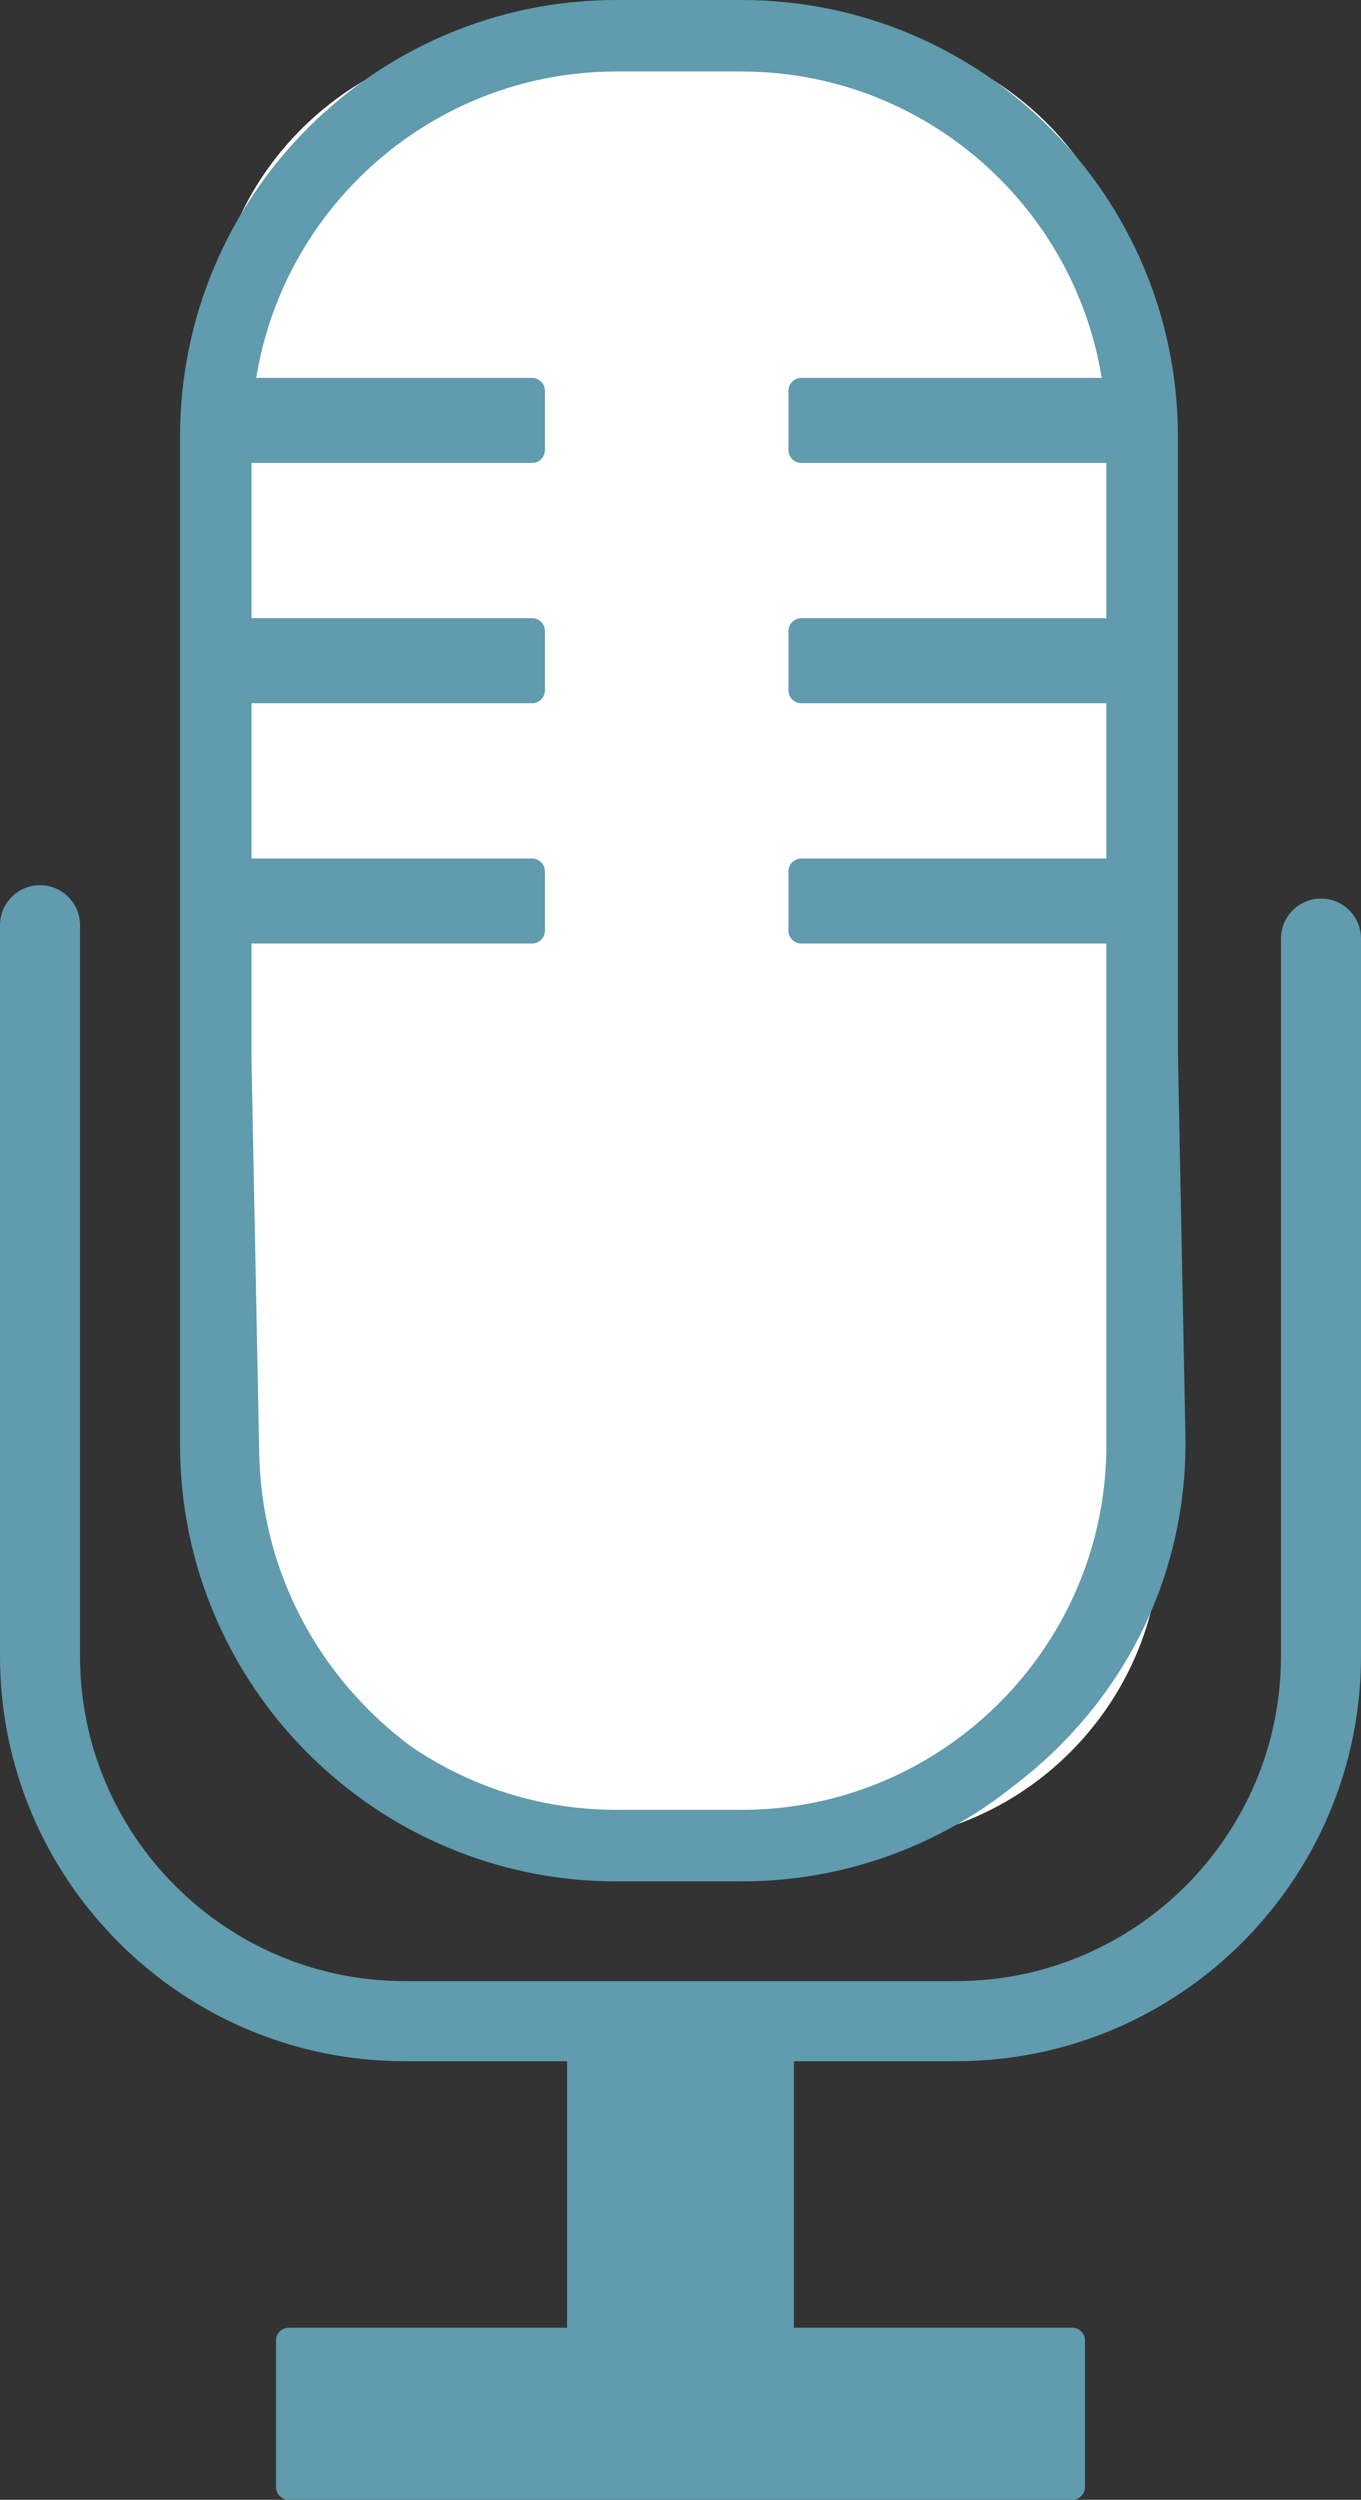 <?xml version="1.0" encoding="utf-8"?>
<!-- Generator: Adobe Illustrator 15.0.0, SVG Export Plug-In . SVG Version: 6.00 Build 0)  -->
<!DOCTYPE svg PUBLIC "-//W3C//DTD SVG 1.1//EN" "http://www.w3.org/Graphics/SVG/1.1/DTD/svg11.dtd">
<svg version="1.1" id="Layer_1" xmlns="http://www.w3.org/2000/svg" xmlns:xlink="http://www.w3.org/1999/xlink" x="0px" y="0px"
	 width="66.789px" height="122.616px" viewBox="0 0 66.789 122.616" enable-background="new 0 0 66.789 122.616"
	 xml:space="preserve">
<rect x="0" y="0" width="66.789" height="122.616" fill="#333333" stroke="none"/>
<g>
	<path fill-rule="evenodd" clip-rule="evenodd" fill="#FFFFFF" d="M333.886-75.042h-95.804c-1.047,0-1.897-0.851-1.897-1.897
		v-67.481c0-1.048,0.85-1.897,1.897-1.897h95.804c1.049,0,1.896,0.849,1.896,1.897v67.481
		C335.783-75.892,334.935-75.042,333.886-75.042"/>
	<path fill="#609BAE" d="M334.377-151.066h-96.639c-3.36,0-6.109,2.75-6.109,6.109v78.537c0,3.36,2.75,6.109,6.109,6.109h96.639
		c3.36,0,6.109-2.749,6.109-6.109v-78.537C340.487-148.317,337.738-151.066,334.377-151.066 M334.004-78.668
		c0,1.019-0.828,1.85-1.846,1.85h-92.348c-1.019,0-1.846-0.831-1.846-1.85v-64.022c0-1.018,0.827-1.848,1.846-1.848h92.348
		c1.018,0,1.846,0.831,1.846,1.848V-78.668z"/>
	<polygon fill-rule="evenodd" clip-rule="evenodd" fill="#609BAE" points="272.726,-124.655 272.726,-91.928 306.068,-108.291 	"/>
	<polygon fill-rule="evenodd" clip-rule="evenodd" fill="#FFFFFF" points="252.191,-69.989 252.191,-67.602 279.583,-67.602 
		279.583,-66.346 281.847,-66.346 281.847,-67.602 334.075,-67.602 334.075,-69.989 281.847,-69.989 281.847,-71.247 
		279.583,-71.247 279.583,-69.989 	"/>
	<rect x="244.146" y="-71.199" fill-rule="evenodd" clip-rule="evenodd" fill="#FFFFFF" width="4.901" height="4.806"/>
	<rect x="238.041" y="-71.199" fill-rule="evenodd" clip-rule="evenodd" fill="#FFFFFF" width="1.779" height="4.806"/>
	<rect x="241.167" y="-71.199" fill-rule="evenodd" clip-rule="evenodd" fill="#FFFFFF" width="1.778" height="4.806"/>
</g>
<g>
	<path fill="#FFFFFF" d="M91.816-116.572c-10.973-26.834-27.396-45.507-36.688-41.708c-3.2,1.307-5.103,5.152-5.819,10.665
		L-14.137-88.08c-1.709-0.934-3.383-1.24-4.819-0.652c-4.124,1.686-4.741,9.747-1.363,18.005c3.38,8.262,9.462,13.581,13.587,11.896
		c1.436-0.586,2.417-1.979,2.982-3.842l17.698-0.406l0.078,6.677c0.073,6.538,5.441,11.783,11.984,11.709l19.75-0.224
		c6.542-0.084,11.786-5.447,11.712-11.994l-0.083-7.149l25.837-0.586c4.379,3.442,8.435,4.854,11.637,3.548
		C104.148-64.9,102.79-89.737,91.816-116.572 M45.668-52.582L25.92-52.35c-0.578,0.001-1.136-0.107-1.662-0.328
		c-1.544-0.649-2.552-2.145-2.573-3.812l-0.078-6.767l28.119-0.631l0.081,7.067C49.84-54.509,47.977-52.604,45.668-52.582
		 M91.38-74.946c-4.125,1.685-13.974-12.841-21.99-32.458c-8.021-19.608-11.171-36.869-7.044-38.562
		c4.128-1.684,14.353,12.683,22.368,32.301C92.727-94.05,95.511-76.637,91.38-74.946"/>
	<path fill="#609BAE" d="M25.867-42.737c-3.625,0-7.043-1.394-9.643-3.933c-2.638-2.576-4.113-6.025-4.155-9.711l-0.054-4.697
		l-14.401,0.331c-1.013,2.243-2.474,3.263-3.606,3.726c-5.296,2.169-12.23-3.413-16.138-12.965
		c-1.747-4.269-2.551-8.657-2.272-12.355c0.317-4.179,1.989-7.091,4.704-8.203c1.135-0.463,2.895-0.759,5.188,0.135l61.978-58.159
		c1.161-7.637,4.382-10.484,6.918-11.521c9.035-3.687,25.856,10.049,39.24,42.778c13.384,32.734,11.008,54.326,1.976,58.021
		c-2.541,1.038-6.841,1.264-13.02-3.386l-23.214,0.529l0.061,5.211c0.087,7.609-6.035,13.876-13.644,13.975L26.033-42.74
		C25.978-42.737,25.922-42.737,25.867-42.737 M15.881-65.083l0.102,8.657c0.03,2.641,1.086,5.111,2.977,6.958
		c1.891,1.846,4.424,2.864,7.027,2.816l19.753-0.219c5.452-0.072,9.84-4.568,9.777-10.018l-0.104-9.082l28.475-0.648l0.551,0.432
		c2.763,2.173,6.682,4.507,9.686,3.276c7.1-2.904,7.154-25.353-4.118-52.919c-11.27-27.564-27.031-43.511-34.135-40.639
		c-2.997,1.227-4.167,5.628-4.62,9.109l-0.092,0.693l-64.989,60.986l-1.244-0.681c-0.881-0.484-2.137-0.965-3.141-0.56
		c-1.256,0.514-2.088,2.291-2.283,4.874c-0.236,3.107,0.471,6.862,1.989,10.581c3.077,7.52,8.357,11.918,11.038,10.825
		c1-0.411,1.558-1.64,1.849-2.6l0.412-1.354L15.881-65.083z M25.941-50.395c-0.869,0-1.681-0.16-2.439-0.477
		c-2.261-0.949-3.742-3.144-3.773-5.592l-0.099-8.706l32.03-0.718l0.105,9.043c0.02,1.639-0.601,3.19-1.752,4.367
		c-1.147,1.177-2.684,1.834-4.323,1.851L25.941-50.395L25.941-50.395z M23.586-61.345l0.055,4.833
		c0.013,0.885,0.551,1.684,1.375,2.032c0.275,0.114,0.58,0.173,0.905,0.173l19.727-0.23c0.592-0.007,1.152-0.246,1.569-0.675
		c0.418-0.427,0.642-0.989,0.635-1.583l-0.059-5.091L23.586-61.345z M90.685-72.855c-2.822,0-6.264-3.042-10.459-9.233
		c-4.229-6.24-8.72-14.968-12.646-24.574c-5.667-13.854-13.302-38.107-5.975-41.112c7.105-2.901,18.789,18.37,24.918,33.369
		c6.129,15.001,12.678,38.368,5.6,41.269h-0.001C91.663-72.947,91.184-72.855,90.685-72.855"/>
</g>
<path fill="#609BAE" d="M52.616,122.616H14.172c-0.346,0-0.629-0.283-0.629-0.629v-7.183c0-0.348,0.283-0.63,0.629-0.63h38.444
	c0.346,0,0.629,0.282,0.629,0.63v7.183C53.245,122.333,52.962,122.616,52.616,122.616"/>
<rect x="27.828" y="97.276" fill="#609BAE" width="11.132" height="23.983"/>
<path fill="#609BAE" d="M46.923,101.102h-27.06C8.909,101.102,0,92.189,0,81.235V45.381c0-1.084,0.88-1.963,1.964-1.963
	s1.963,0.879,1.963,1.963v35.854c0,8.789,7.15,15.938,15.936,15.938h27.06c8.789,0,15.939-7.149,15.939-15.938V46.038
	c0-1.084,0.879-1.963,1.963-1.963s1.964,0.879,1.964,1.963v35.197C66.789,92.189,57.878,101.102,46.923,101.102"/>
<path fill="#FFFFFF" d="M42.166,90.37l-15.285,0.3c-8.295,0.163-15.216-6.491-15.379-14.787l-1.15-58.593
	C10.188,8.995,16.843,2.073,25.139,1.911L40.424,1.61c8.296-0.163,15.216,6.491,15.38,14.787l1.149,58.593
	C57.116,83.287,50.462,90.207,42.166,90.37"/>
<path fill="#609BAE" d="M31.058,91.896c-5.424,0-10.56-2.076-14.507-5.872c-4.05-3.891-6.338-9.106-6.448-14.685L9.132,21.886
	C8.904,10.33,18.123,0.741,29.681,0.511l6.147-0.12c5.479-0.125,10.875,1.971,14.925,5.867c4.049,3.891,6.338,9.105,6.447,14.684
	l0.972,49.455c0.109,5.577-1.974,10.877-5.864,14.924c-3.894,4.049-9.106,6.337-14.685,6.447l-6.149,0.123
	C31.337,91.893,31.196,91.896,31.058,91.896 M36.245,3.004c-0.123,0-0.243,0.002-0.365,0.005l-6.149,0.12
	C19.618,3.33,11.55,11.721,11.75,21.835l0.971,49.453c0.094,4.877,2.098,9.441,5.644,12.849c3.544,3.408,8.225,5.243,13.059,5.136
	l6.148-0.123c4.877-0.094,9.44-2.099,12.849-5.642c3.404-3.546,5.23-8.184,5.133-13.062l-0.972-49.453
	c-0.095-4.878-2.099-9.44-5.646-12.849C45.484,4.82,40.987,3.004,36.245,3.004"/>
<path fill="#609BAE" d="M36.394,92.281h-6.148c-11.806,0-21.41-9.603-21.41-21.407V21.407C8.835,9.602,18.439,0,30.245,0h6.148
	c11.806,0,21.41,9.602,21.41,21.407v49.467C57.804,82.679,48.199,92.281,36.394,92.281 M30.245,3.507
	c-9.87,0-17.902,8.03-17.902,17.9v49.467c0,9.87,8.032,17.899,17.902,17.899h6.148c9.871,0,17.902-8.029,17.902-17.899V21.407
	c0-9.87-8.031-17.9-17.902-17.9H30.245z"/>
<path fill="#609BAE" d="M26.112,22.707H10.508c-0.345,0-0.628-0.283-0.628-0.629v-2.913c0-0.346,0.283-0.629,0.628-0.629h15.604
	c0.346,0,0.629,0.283,0.629,0.629v2.913C26.741,22.424,26.458,22.707,26.112,22.707"/>
<path fill="#609BAE" d="M26.112,34.494H10.508c-0.345,0-0.628-0.283-0.628-0.63v-2.912c0-0.347,0.283-0.63,0.628-0.63h15.604
	c0.346,0,0.629,0.283,0.629,0.63v2.912C26.741,34.211,26.458,34.494,26.112,34.494"/>
<path fill="#609BAE" d="M26.112,46.28H10.508c-0.345,0-0.628-0.283-0.628-0.629v-2.913c0-0.346,0.283-0.629,0.628-0.629h15.604
	c0.346,0,0.629,0.283,0.629,0.629v2.913C26.741,45.997,26.458,46.28,26.112,46.28"/>
<path fill="#609BAE" d="M54.924,22.707H39.319c-0.345,0-0.627-0.283-0.627-0.629v-2.913c0-0.346,0.282-0.629,0.627-0.629h15.604
	c0.347,0,0.629,0.283,0.629,0.629v2.913C55.553,22.424,55.271,22.707,54.924,22.707"/>
<path fill="#609BAE" d="M54.924,34.494H39.319c-0.345,0-0.627-0.283-0.627-0.63v-2.912c0-0.347,0.282-0.63,0.627-0.63h15.604
	c0.347,0,0.629,0.283,0.629,0.63v2.912C55.553,34.211,55.271,34.494,54.924,34.494"/>
<path fill="#609BAE" d="M54.924,46.28H39.319c-0.345,0-0.627-0.283-0.627-0.629v-2.913c0-0.346,0.282-0.629,0.627-0.629h15.604
	c0.347,0,0.629,0.283,0.629,0.629v2.913C55.553,45.997,55.271,46.28,54.924,46.28"/>
<path fill="#FFFFFF" d="M336.419,63.518H238.51c-1.258,0-2.277-1.099-2.277-2.456v-74.648c0-1.356,1.019-2.455,2.277-2.455h95.632
	c1.259,0,2.277,1.099,2.277,2.455v45.183V63.518z"/>
<path fill="#609BAE" d="M338.382,65.479H238.51c-2.338,0-4.241-1.981-4.241-4.417v-74.648c0-2.439,1.903-4.42,4.241-4.42h95.633
	c2.338,0,4.239,1.981,4.239,4.42V65.479z M238.51-14.079c-0.128,0-0.312,0.191-0.312,0.493v74.648c0,0.304,0.181,0.49,0.312,0.49
	h95.945v-75.138c0-0.302-0.184-0.493-0.313-0.493H238.51z"/>
<path fill="#609BAE" d="M271.784,0.801v21.344h21.344C292.109,10.819,283.114,1.819,271.784,0.801 M267.493,0.801
	c-12.034,1.081-21.452,11.17-21.452,23.489c0,13.044,10.553,23.598,23.598,23.598c12.318,0,22.409-9.419,23.489-21.452h-21.344
	h-4.291v-4.291V0.801z M297.527,8.288V5.967c0-0.545,0.44-0.985,0.983-0.985h23.775c0.545,0,0.985,0.44,0.985,0.985v2.321
	c0,0.545-0.44,0.984-0.985,0.984H298.51C297.967,9.272,297.527,8.833,297.527,8.288 M297.527-0.293v-2.321
	c0-0.545,0.44-0.985,0.983-0.985h23.775c0.545,0,0.985,0.44,0.985,0.985v2.321c0,0.545-0.44,0.985-0.985,0.985H298.51
	C297.967,0.691,297.527,0.251,297.527-0.293"/>
<path fill="#609BAE" d="M333.584,99.83h-21.496c-0.155,0-0.313-0.021-0.482-0.062c-6.57-1.663-12.387-10.632-12.629-11.013
	c-0.262-0.389-2.01-3.032-14.354-21.734c-1.051-1.675-1.576-3.492-1.49-5.131c0.187-3.571,2.393-5.859,4.395-6.808
	c1.969-0.928,4.276-0.841,6.011,0.171c1.74,1.012,4.187,3.6,5.213,5.235l0.769,1.161V25.157c0-2.391,0.937-4.646,2.567-6.189
	c1.41-1.337,3.226-2.027,5.063-1.908c3.911,0.219,6.749,3.624,6.749,8.098V41.12c2.912-1.479,6.496-0.673,8.723,1.953
	c1.385-1.291,3.104-1.994,4.916-1.994c2.584,0,4.992,1.469,6.439,3.88c1.102-0.654,2.326-0.996,3.582-0.996
	c4.32,0,7.838,4.059,7.838,9.049v24.005c0,6.314-2.936,18.021-10.807,22.542C334.29,99.736,333.939,99.83,333.584,99.83
	 M312.36,95.63h20.658c5.701-3.668,8.268-13.058,8.268-18.613V53.012c0-2.674-1.672-4.849-3.727-4.849
	c-0.844,0-1.667,0.385-2.338,1.096v12.643c0,1.157-0.922,2.099-2.055,2.099c-1.132,0-2.055-0.941-2.055-2.099V48.733
	c-0.428-1.978-1.902-3.454-3.574-3.454c-1.176,0-2.285,0.744-2.99,2.001v12.325c0,1.157-0.924,2.099-2.057,2.099
	c-1.132,0-2.055-0.941-2.055-2.099V47.452c-0.608-1.761-1.932-2.895-3.4-2.895c-1.283,0-2.488,0.896-3.167,2.345v10.821
	c0,1.157-0.923,2.099-2.056,2.099s-2.057-0.941-2.057-2.099V43.607c0-0.153,0.017-0.303,0.047-0.445l-0.014-18.005
	c0-2.206-1.177-3.814-2.865-3.908c-0.953-0.054-1.633,0.401-2.043,0.79c-0.797,0.751-1.252,1.886-1.252,3.118v43.327
	c0,0.925-0.58,1.728-1.441,2.001c-0.872,0.286-1.801-0.054-2.311-0.823l-4.559-6.862c-0.729-1.163-2.704-3.251-3.816-3.899H291.5
	c-0.608-0.358-1.493-0.364-2.245-0.009c-0.317,0.151-1.903,1.01-2.019,3.224c-0.041,0.77,0.251,1.692,0.82,2.6l3.441,5.213
	c4.842,7.337,10.719,16.236,10.883,16.481C302.441,86.501,307.485,94.201,312.36,95.63"/>
<path fill="#FFFFFF" d="M312.36,95.63h20.658c5.701-3.668,8.268-13.058,8.268-18.613V53.012c0-2.674-1.672-4.849-3.727-4.849
	c-0.844,0-1.667,0.385-2.338,1.096v12.643c0,1.157-0.922,2.099-2.055,2.099c-1.132,0-2.055-0.941-2.055-2.099V48.733
	c-0.428-1.978-1.902-3.454-3.574-3.454c-1.176,0-2.285,0.744-2.99,2.001v12.325c0,1.157-0.924,2.099-2.057,2.099
	c-1.132,0-2.055-0.941-2.055-2.099V47.452c-0.608-1.761-1.932-2.895-3.4-2.895c-1.283,0-2.488,0.896-3.167,2.345v10.821
	c0,1.157-0.923,2.099-2.056,2.099s-2.057-0.941-2.057-2.099V43.607c0-0.153,0.017-0.303,0.047-0.445l-0.014-18.005
	c0-2.206-1.177-3.814-2.865-3.908c-0.953-0.054-1.633,0.401-2.043,0.79c-0.797,0.751-1.252,1.886-1.252,3.118v43.327
	c0,0.925-0.58,1.728-1.441,2.001c-0.872,0.286-1.801-0.054-2.311-0.823l-4.559-6.862c-0.729-1.163-2.704-3.251-3.816-3.899H291.5
	c-0.608-0.358-1.493-0.364-2.245-0.009c-0.317,0.151-1.903,1.01-2.019,3.224c-0.041,0.77,0.251,1.692,0.82,2.6l3.441,5.213
	c4.842,7.337,10.719,16.236,10.883,16.481C302.441,86.501,307.485,94.201,312.36,95.63"/>
</svg>
